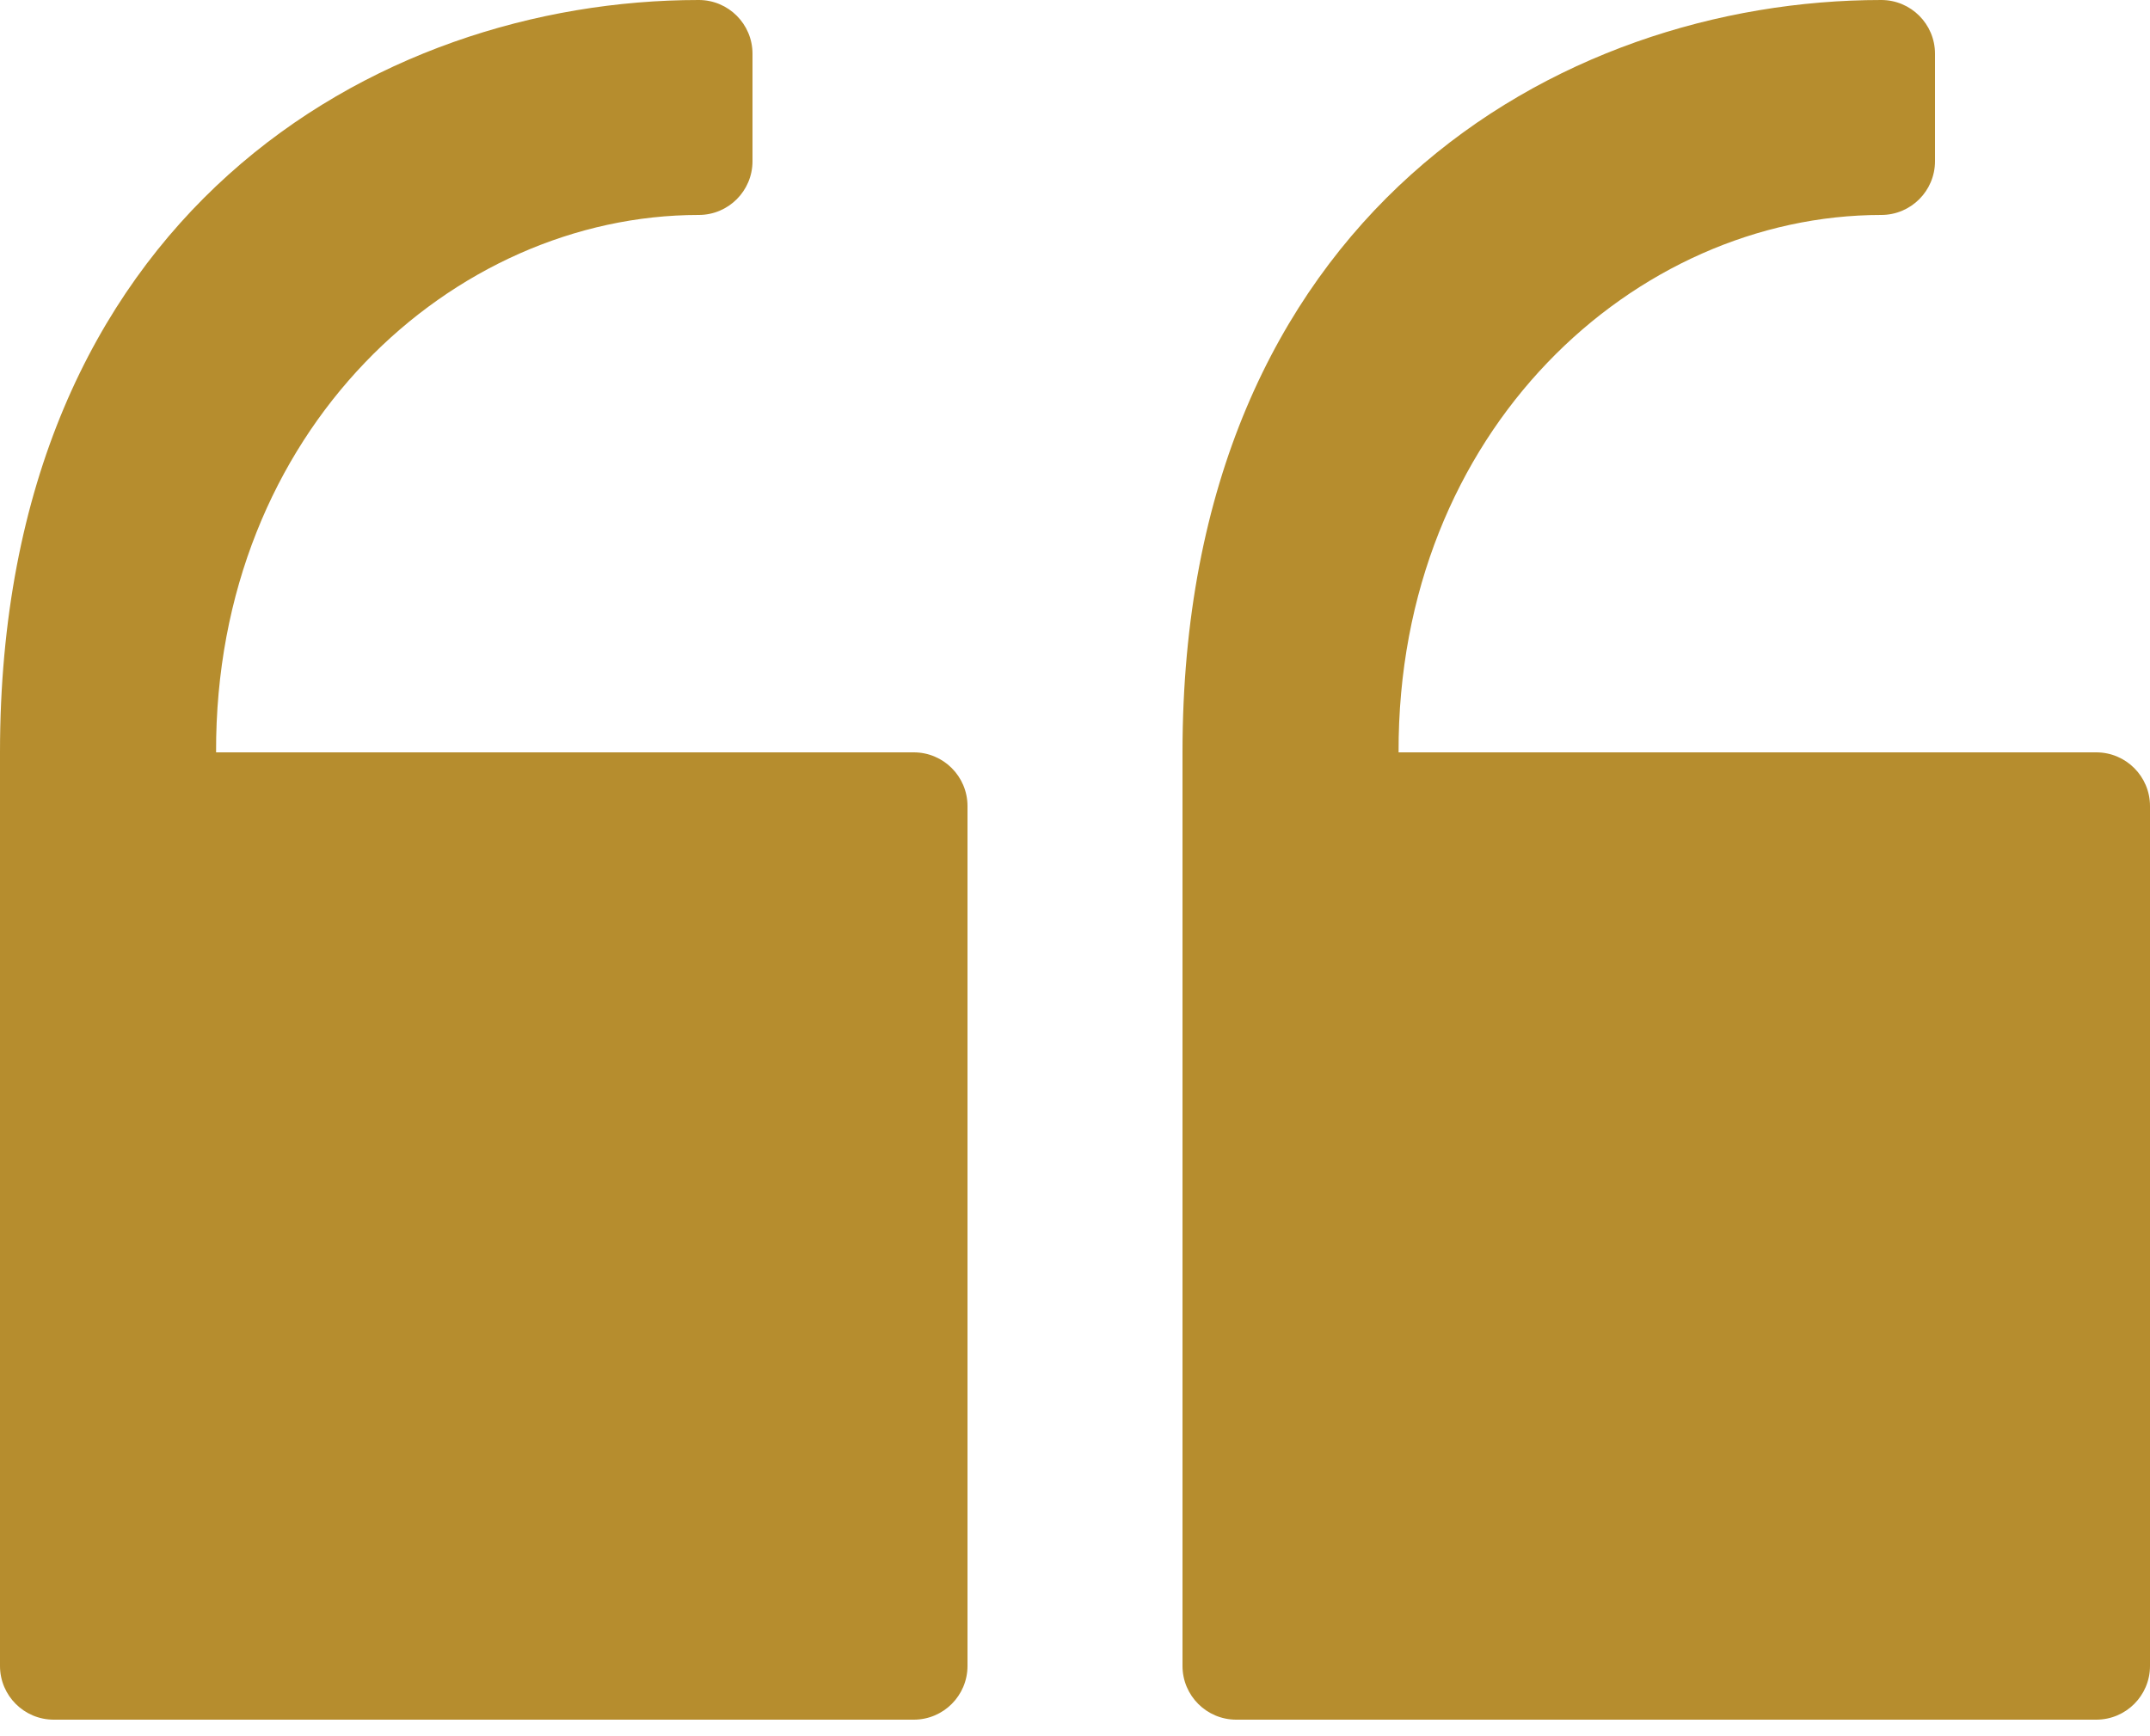 <?xml version="1.0" encoding="UTF-8"?>
<svg width="26px" height="21px" viewBox="0 0 26 21" version="1.1" xmlns="http://www.w3.org/2000/svg" xmlns:xlink="http://www.w3.org/1999/xlink">
    <title>quote copy</title>
    <g id="Page-1" stroke="none" stroke-width="1" fill="none" fill-rule="evenodd">
        <g id="RCU-Report-1" transform="translate(-1020, -1496)" fill="#B68D2E" fill-rule="nonzero">
            <g id="Group-115" transform="translate(265, 1108)">
                <g id="quote-copy" transform="translate(768, 398.4) scale(-1, -1) translate(-768, -398.4)translate(755, 388)">
                    <path d="M11.05,0 L0.65,0 C0.291,0 0,0.291 0,0.65 L0,11.05 C0,11.409 0.291,11.7 0.65,11.7 L9.087,11.7 C9.1,15.6 6.223,18.2 3.25,18.2 C2.891,18.2 2.6,18.491 2.6,18.85 L2.6,20.15 C2.6,20.509 2.891,20.8 3.25,20.8 C7.148,20.8 11.7,18.2 11.7,11.7 L11.7,0.65 C11.7,0.291 11.409,0 11.05,0 L11.05,0 Z" id="Path"></path>
                    <path d="M25.35,0 L14.95,0 C14.591,0 14.3,0.291 14.3,0.65 L14.3,11.05 C14.3,11.409 14.591,11.7 14.95,11.7 L23.387,11.7 C23.4,15.6 20.523,18.2 17.55,18.2 C17.191,18.2 16.9,18.491 16.9,18.85 L16.9,20.15 C16.9,20.509 17.191,20.8 17.55,20.8 C21.448,20.8 26,18.2 26,11.7 L26,0.65 C26,0.291 25.709,0 25.35,0 L25.35,0 Z" id="Path"></path>
                </g>
            </g>
        </g>
    </g>
</svg>